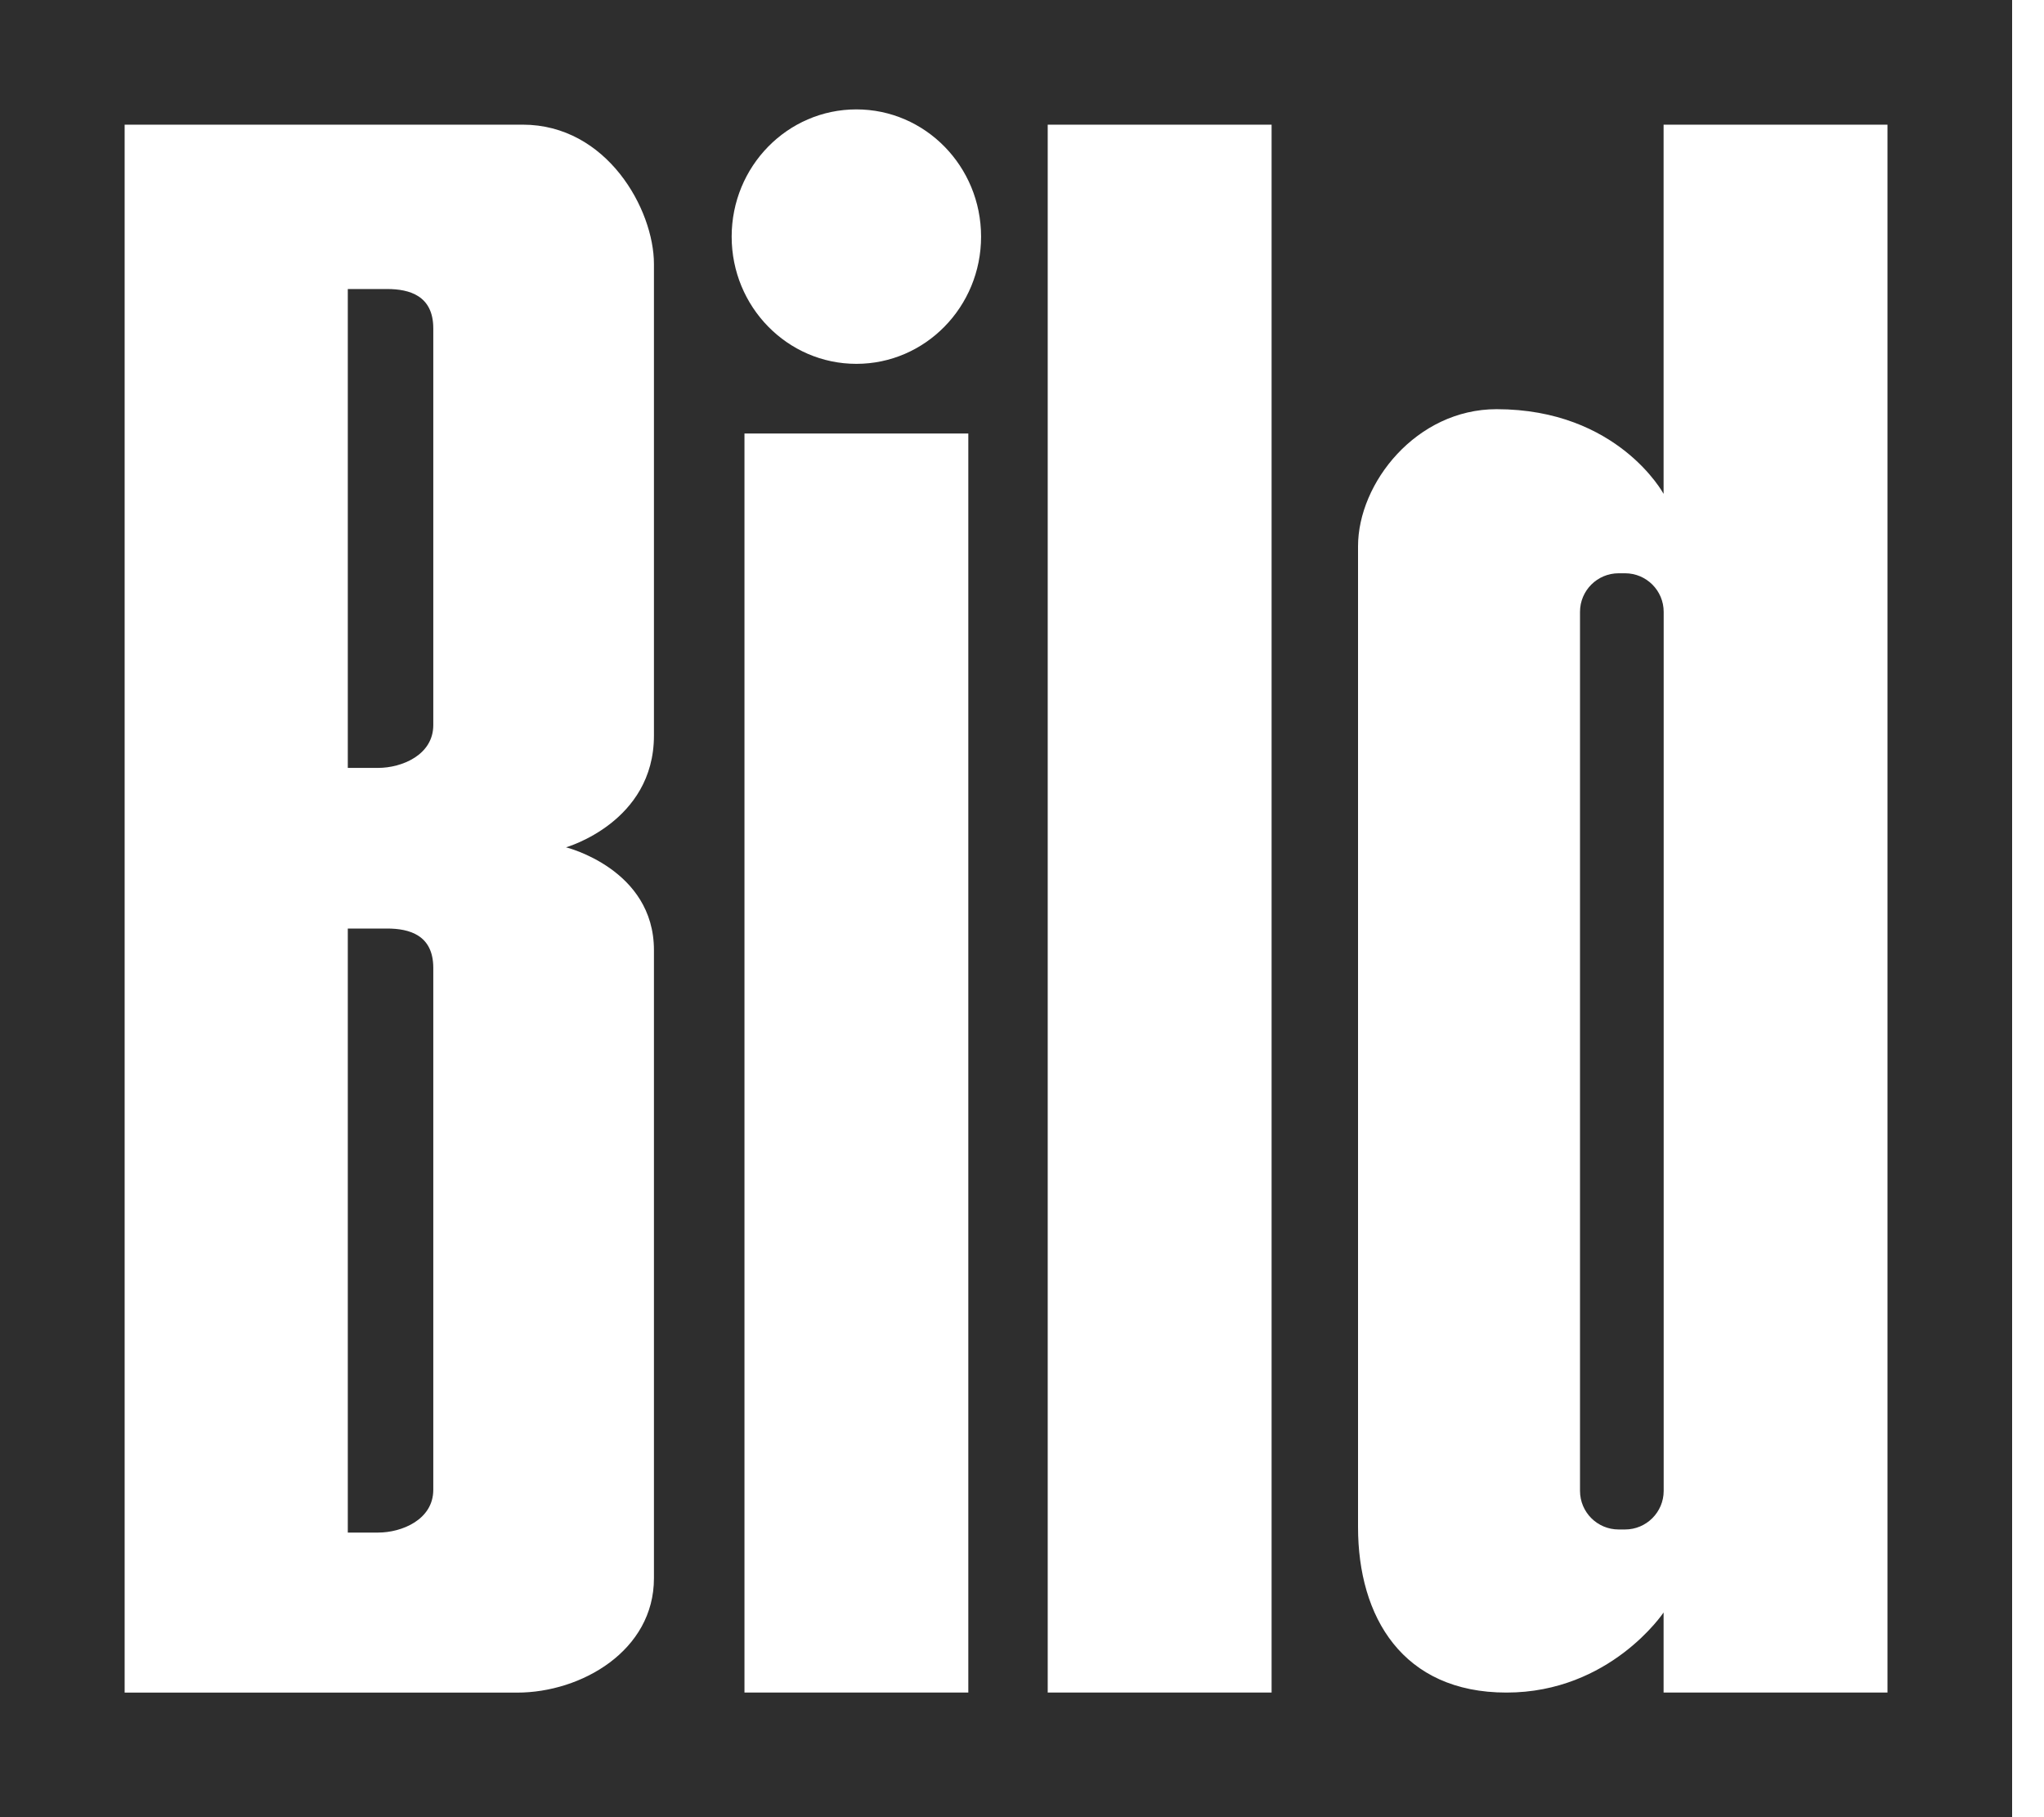 <svg width="45" height="40" viewBox="0 0 45 40" fill="none" xmlns="http://www.w3.org/2000/svg">
<path fill-rule="evenodd" clip-rule="evenodd" d="M44.298 0H0V40H44.298V0ZM27.995 2.744H23.066V37.257H27.995V2.744ZM16.39 9.542H21.318V37.257H16.39V9.542ZM18.854 8.009C20.37 8.009 21.599 6.755 21.599 5.209C21.599 3.662 20.37 2.408 18.854 2.408C17.337 2.408 16.108 3.662 16.108 5.209C16.108 6.755 17.337 8.009 18.854 8.009ZM2.744 37.258V2.744H11.507C13.364 2.744 14.397 4.612 14.397 5.811V16.193C14.397 18.102 12.461 18.651 12.461 18.651C12.461 18.651 14.397 19.128 14.397 20.914V34.742C14.397 36.331 12.804 37.258 11.384 37.258H2.744ZM36.625 10.871V2.744H41.554V37.257H36.625V35.494C36.625 35.494 35.451 37.257 33.166 37.257C30.881 37.257 29.898 35.596 29.898 33.615V12.026C29.898 10.63 31.184 9.007 32.947 9.007C35.623 9.007 36.625 10.871 36.625 10.871ZM8.523 20.439H7.657V33.735H8.327C8.841 33.735 9.539 33.454 9.539 32.793V21.305C9.539 20.583 9.013 20.439 8.523 20.439ZM7.657 6.362H8.523C9.013 6.362 9.539 6.507 9.539 7.228V15.961C9.539 16.621 8.841 16.903 8.327 16.903H7.657V6.362ZM35.777 12.619H35.635C35.166 12.619 34.785 12.999 34.785 13.468V32.818C34.785 33.286 35.166 33.667 35.635 33.667H35.777C36.246 33.667 36.627 33.286 36.627 32.818V13.468C36.627 12.999 36.246 12.619 35.777 12.619Z" fill="#2E2E2E"/>
</svg>
